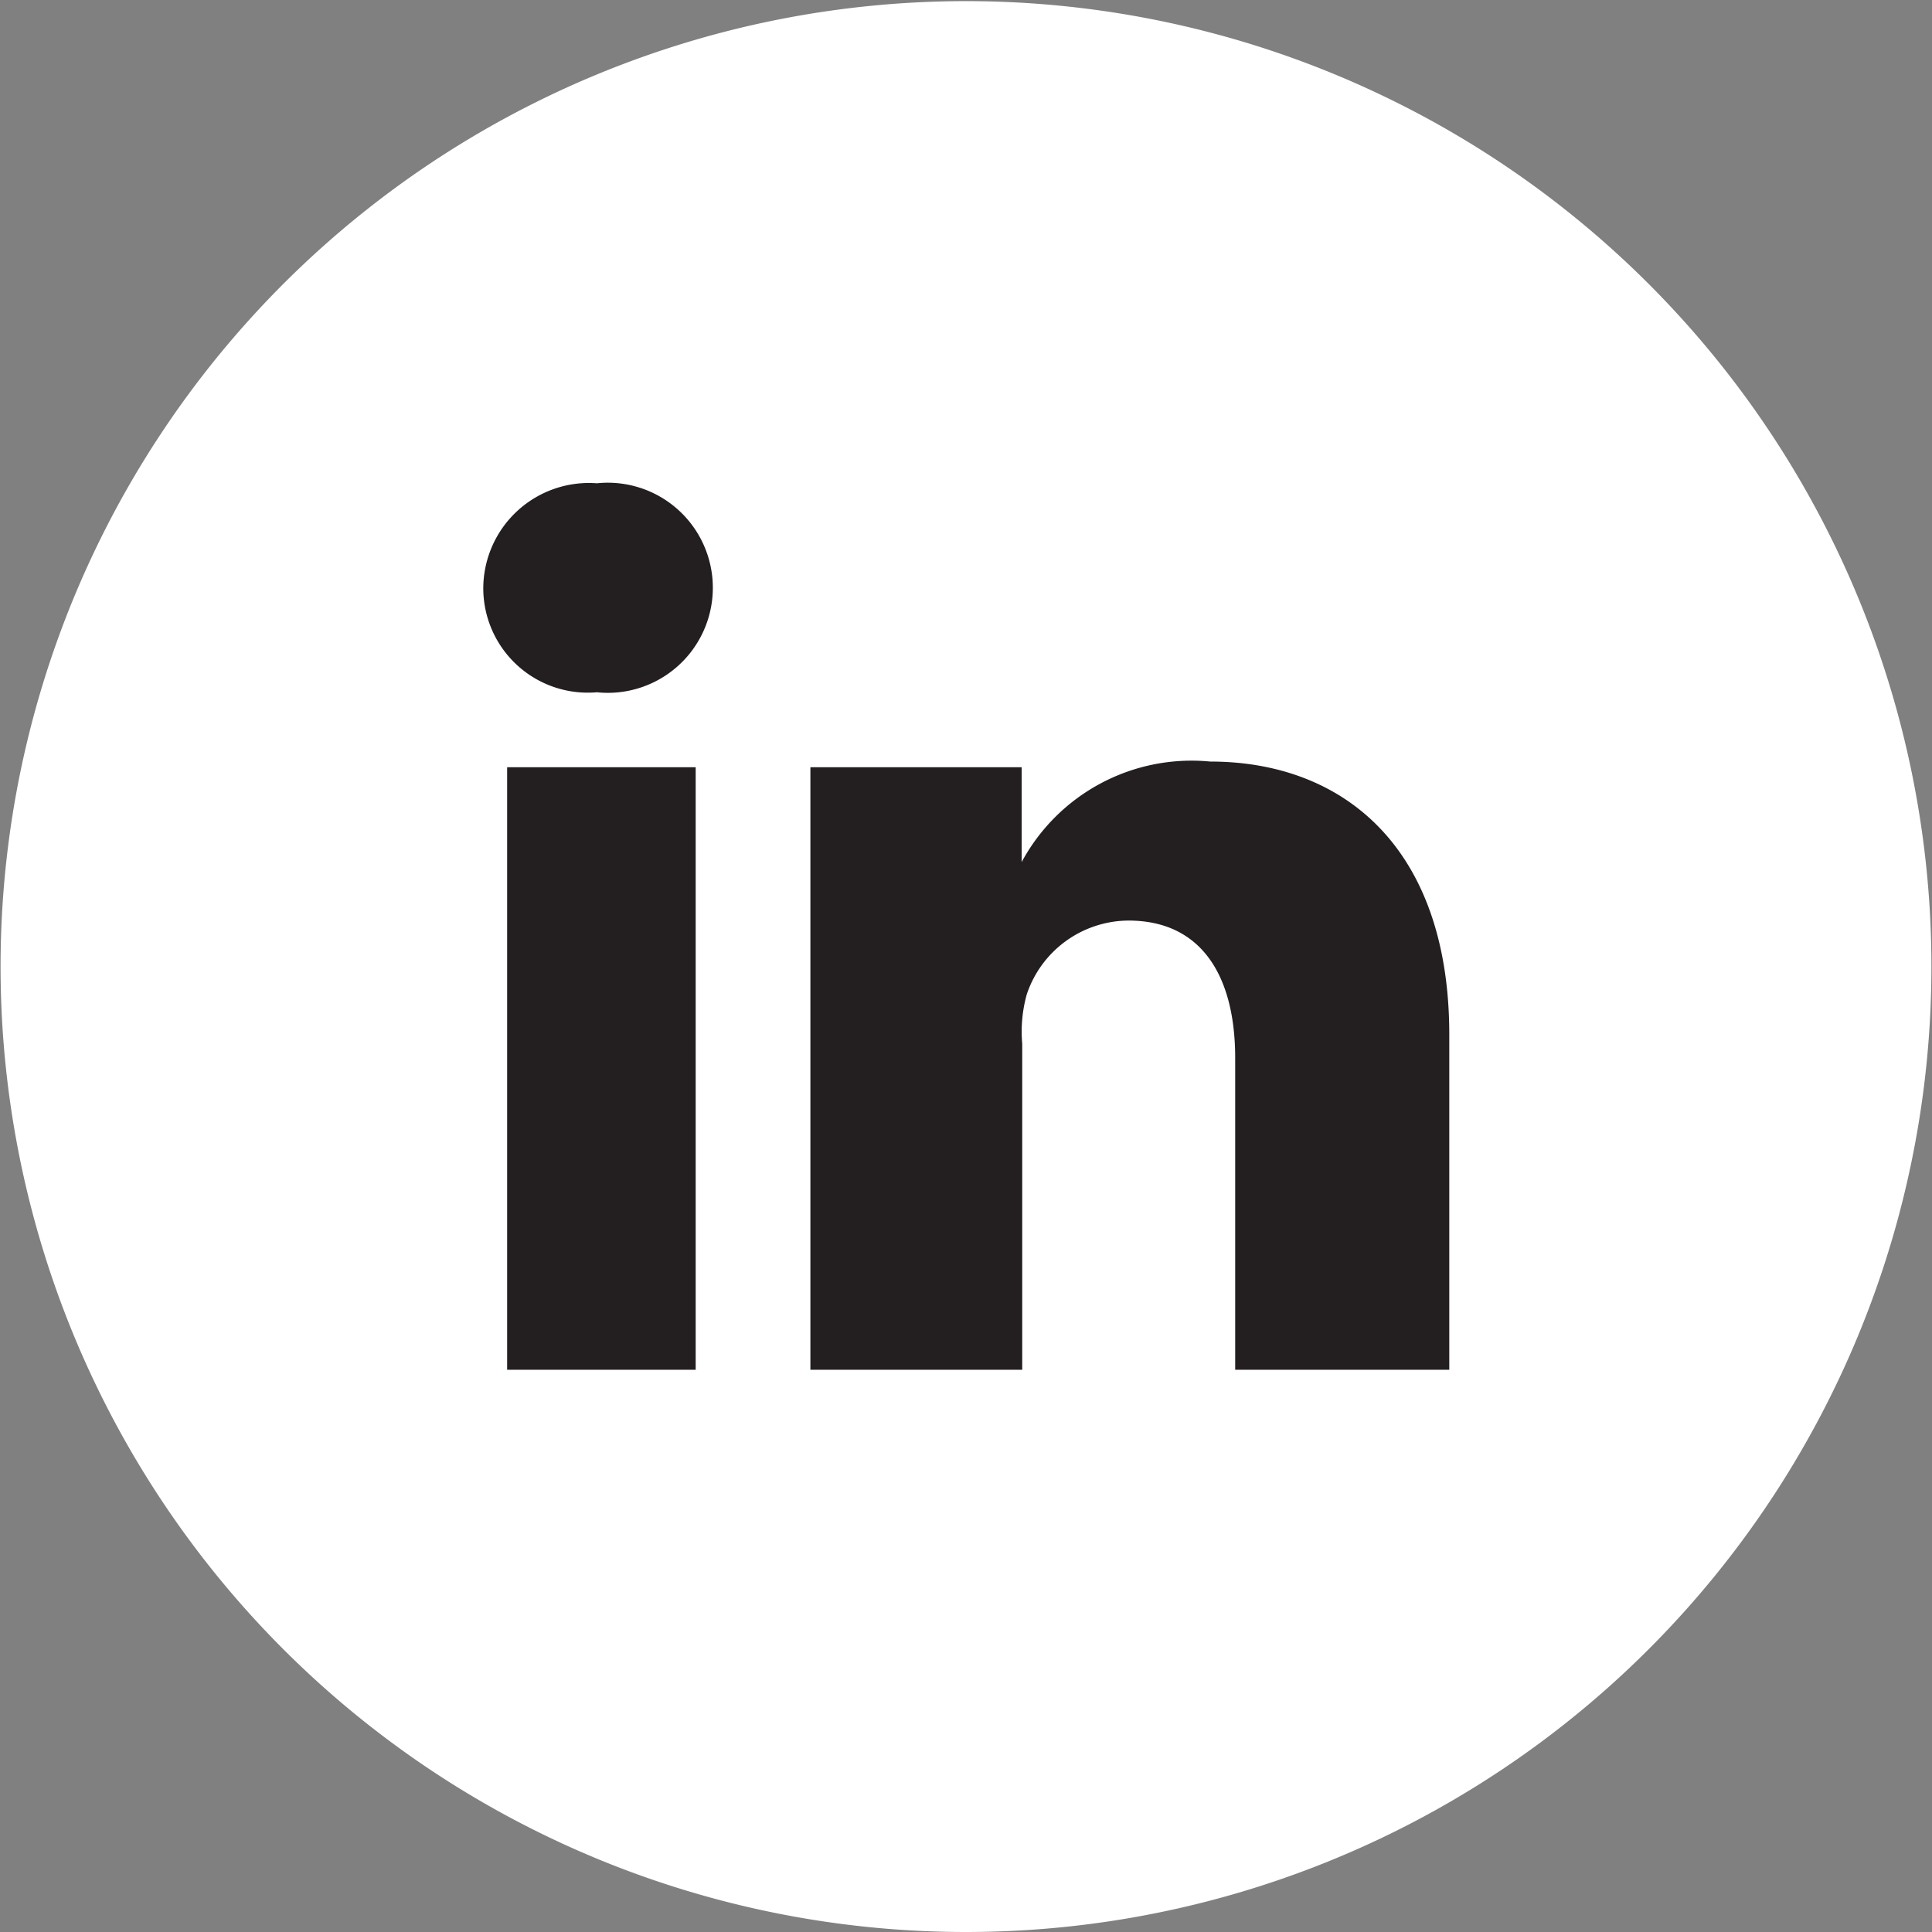 <svg id="Layer_1" data-name="Layer 1" xmlns="http://www.w3.org/2000/svg" viewBox="0 0 34.02 34.02"><rect x="0" y="0" width="34.02" height="34.02" fill="#808080" stroke="none"/><defs><style>.cls-1{fill:#fff;}.cls-2{fill:#231f20;}</style></defs><title>icon_linkedin</title><path class="cls-1" d="M17.5,34.51a17,17,0,1,0-17-17,17,17,0,0,0,17,17" transform="translate(-0.49 -0.49)"/><path class="cls-2" d="M12.74,24.61H9.42V14h3.32V24.61ZM11,12.68h0a1.84,1.84,0,0,1-2-1.84A1.86,1.86,0,0,1,11,9,1.85,1.85,0,1,1,11,12.68ZM26,24.61H22.24V19.12c0-1.44-.59-2.42-1.88-2.42A1.9,1.9,0,0,0,18.57,18a2.44,2.44,0,0,0-.08.87v5.74H14.76s0-9.73,0-10.61h3.72v1.67A3.4,3.4,0,0,1,21.8,13.9c2.36,0,4.21,1.53,4.21,4.81v5.9Z" transform="translate(-0.49 -0.49)"/></svg>